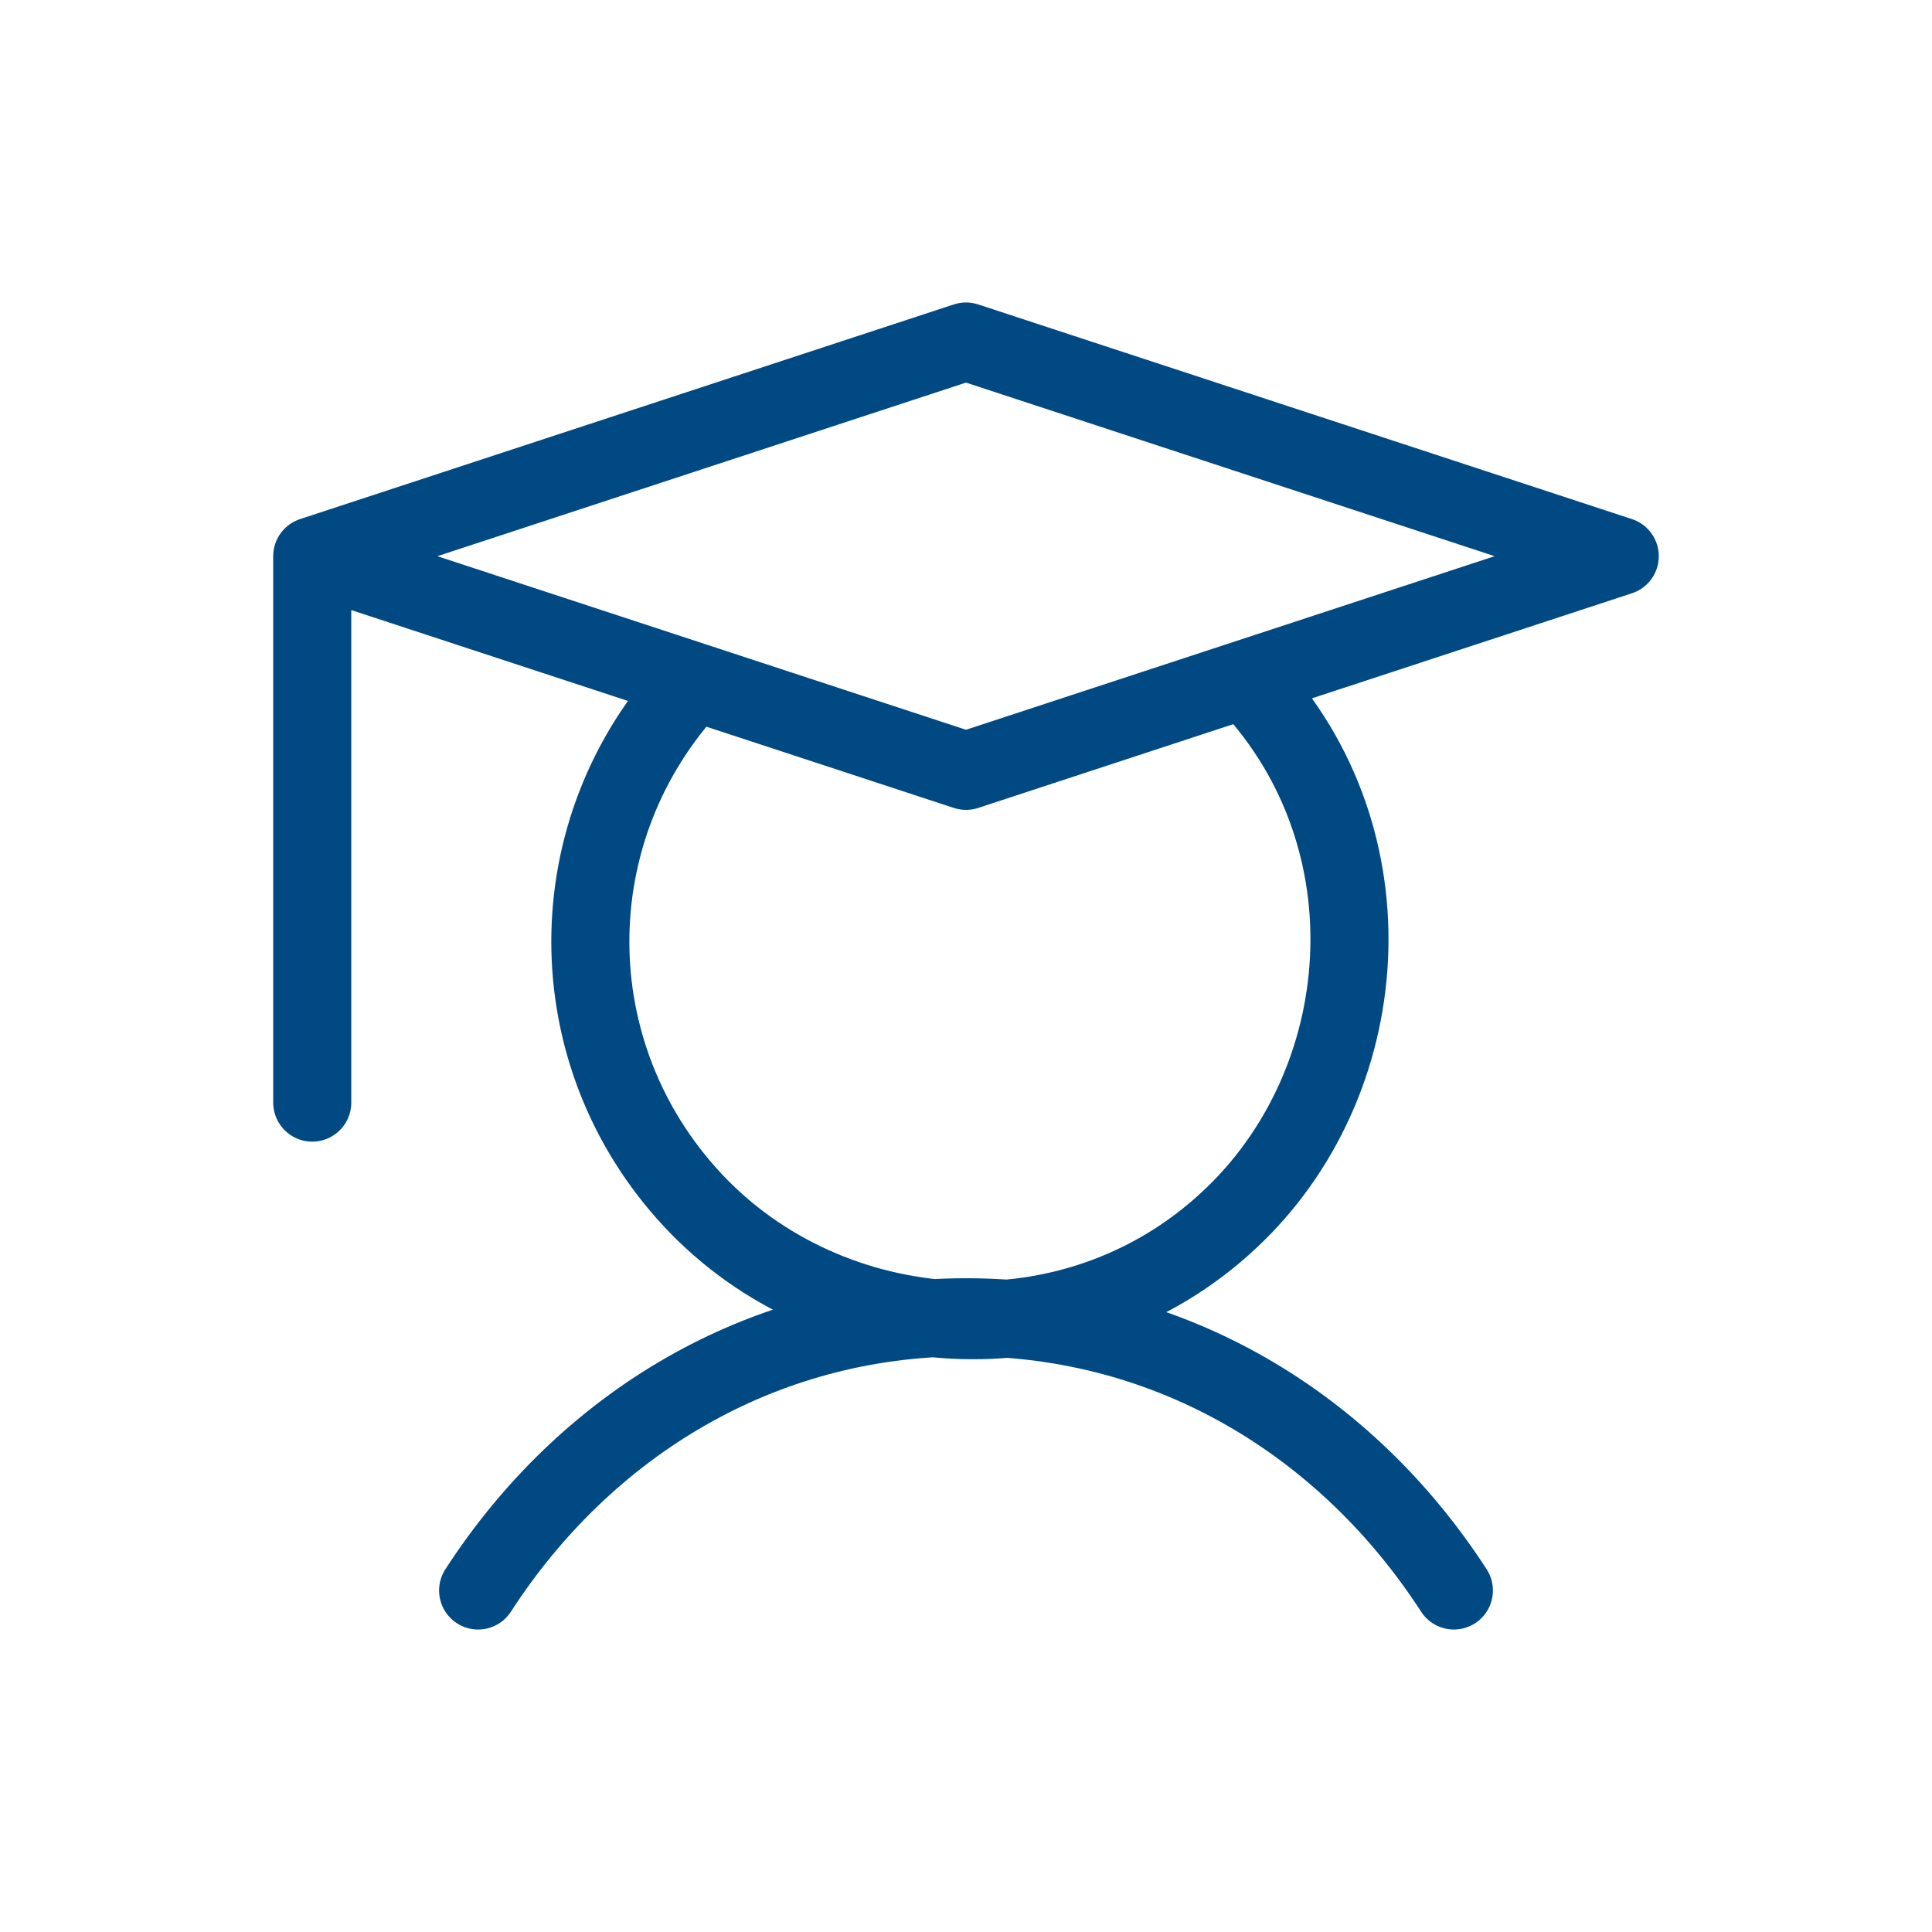<?xml version="1.0" encoding="UTF-8"?>
<svg id="Ebene_1" xmlns="http://www.w3.org/2000/svg" xmlns:xlink="http://www.w3.org/1999/xlink" version="1.1" viewBox="0 0 19.8 19.8">
  <!-- Generator: Adobe Illustrator 29.4.0, SVG Export Plug-In . SVG Version: 2.1.0 Build 152)  -->
  <defs>
    <style>
      .st0, .st1 {
        fill: none;
      }

      .st2 {
        clip-path: url(#clippath);
      }

      .st1 {
        stroke: #004983;
        stroke-linecap: round;
        stroke-linejoin: round;
        stroke-width: .8px;
      }
    </style>
    <clipPath id="clippath">
      <rect class="st0" x="2.8" y="3.1" width="14.2" height="13.6"/>
    </clipPath>
  </defs>
  <g class="st2">
    <path class="st1" d="M12.8,7c1.5,1.6,1.3,4.1-.2,5.5-1.6,1.5-4.1,1.3-5.5-.2-1.4-1.5-1.4-3.8,0-5.3M16.6,5.7l-6.7,2.2-6.7-2.2,6.7-2.2,6.7,2.2ZM4.9,16.3c1.1-1.7,2.9-2.8,5-2.8s3.9,1.1,5,2.8M3.2,5.7v5.6"/>
  </g>
</svg>